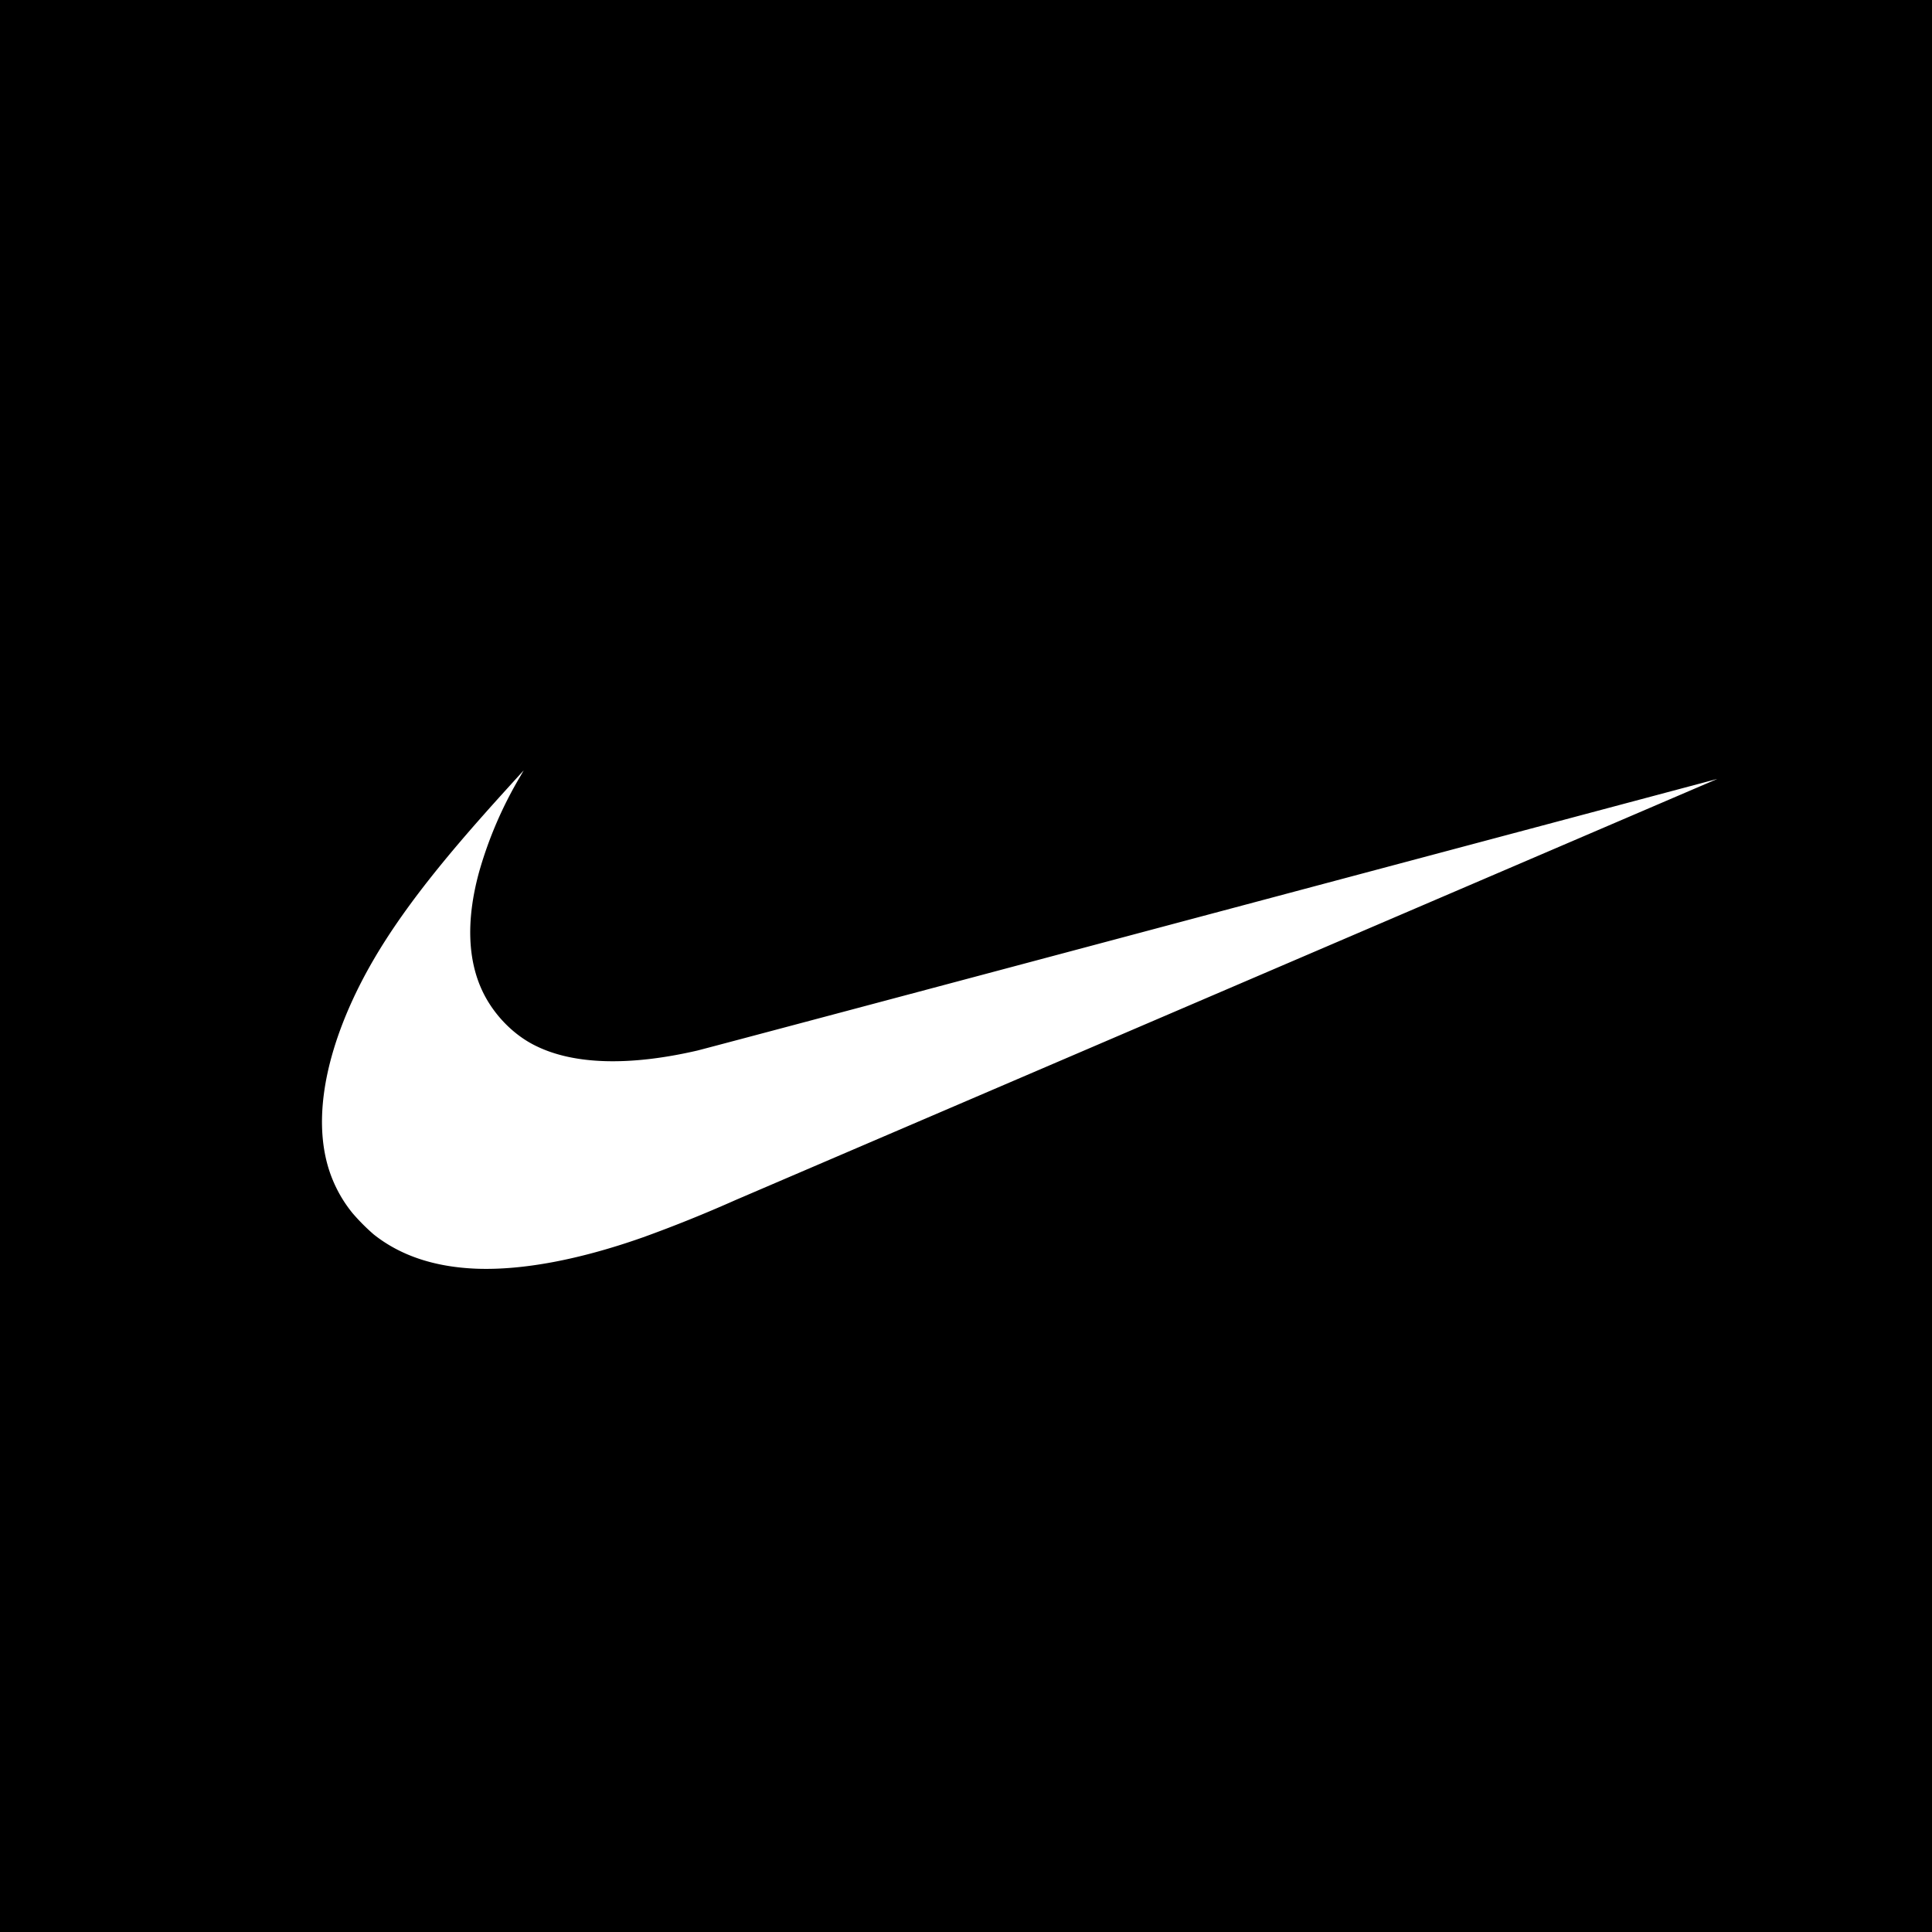 <svg xmlns="http://www.w3.org/2000/svg" viewBox="0 0 18 18">
  <rect x="0" y="0" width="18" height="18" fill="#808080" stroke="none"/>
  <g clip-path="url(#a)">
    <path d="M0 0h18v18H0V0Z"/>
    <path fill="#fff" d="M4.434 11.82c-.387-.016-.704-.122-.952-.319a1.894 1.894 0 0 1-.198-.199 1.238 1.238 0 0 1-.213-.386c-.142-.422-.07-.973.205-1.58.236-.519.598-1.033 1.23-1.745.093-.106.372-.413.373-.413l-.034.059a3.74 3.74 0 0 0-.38.882c-.125.452-.11.84.042 1.14.105.207.284.388.487.486.353.174.87.189 1.502.043.044-.01 2.2-.584 4.791-1.275L16 7.257 6.854 11.18c-.283.126-.57.242-.861.347-.594.21-1.128.31-1.56.293Z"/>
  </g>
  <defs>
    <clipPath id="a">
      <path fill="#fff" d="M0 0h18v18H0z"/>
    </clipPath>
  </defs>
</svg>
